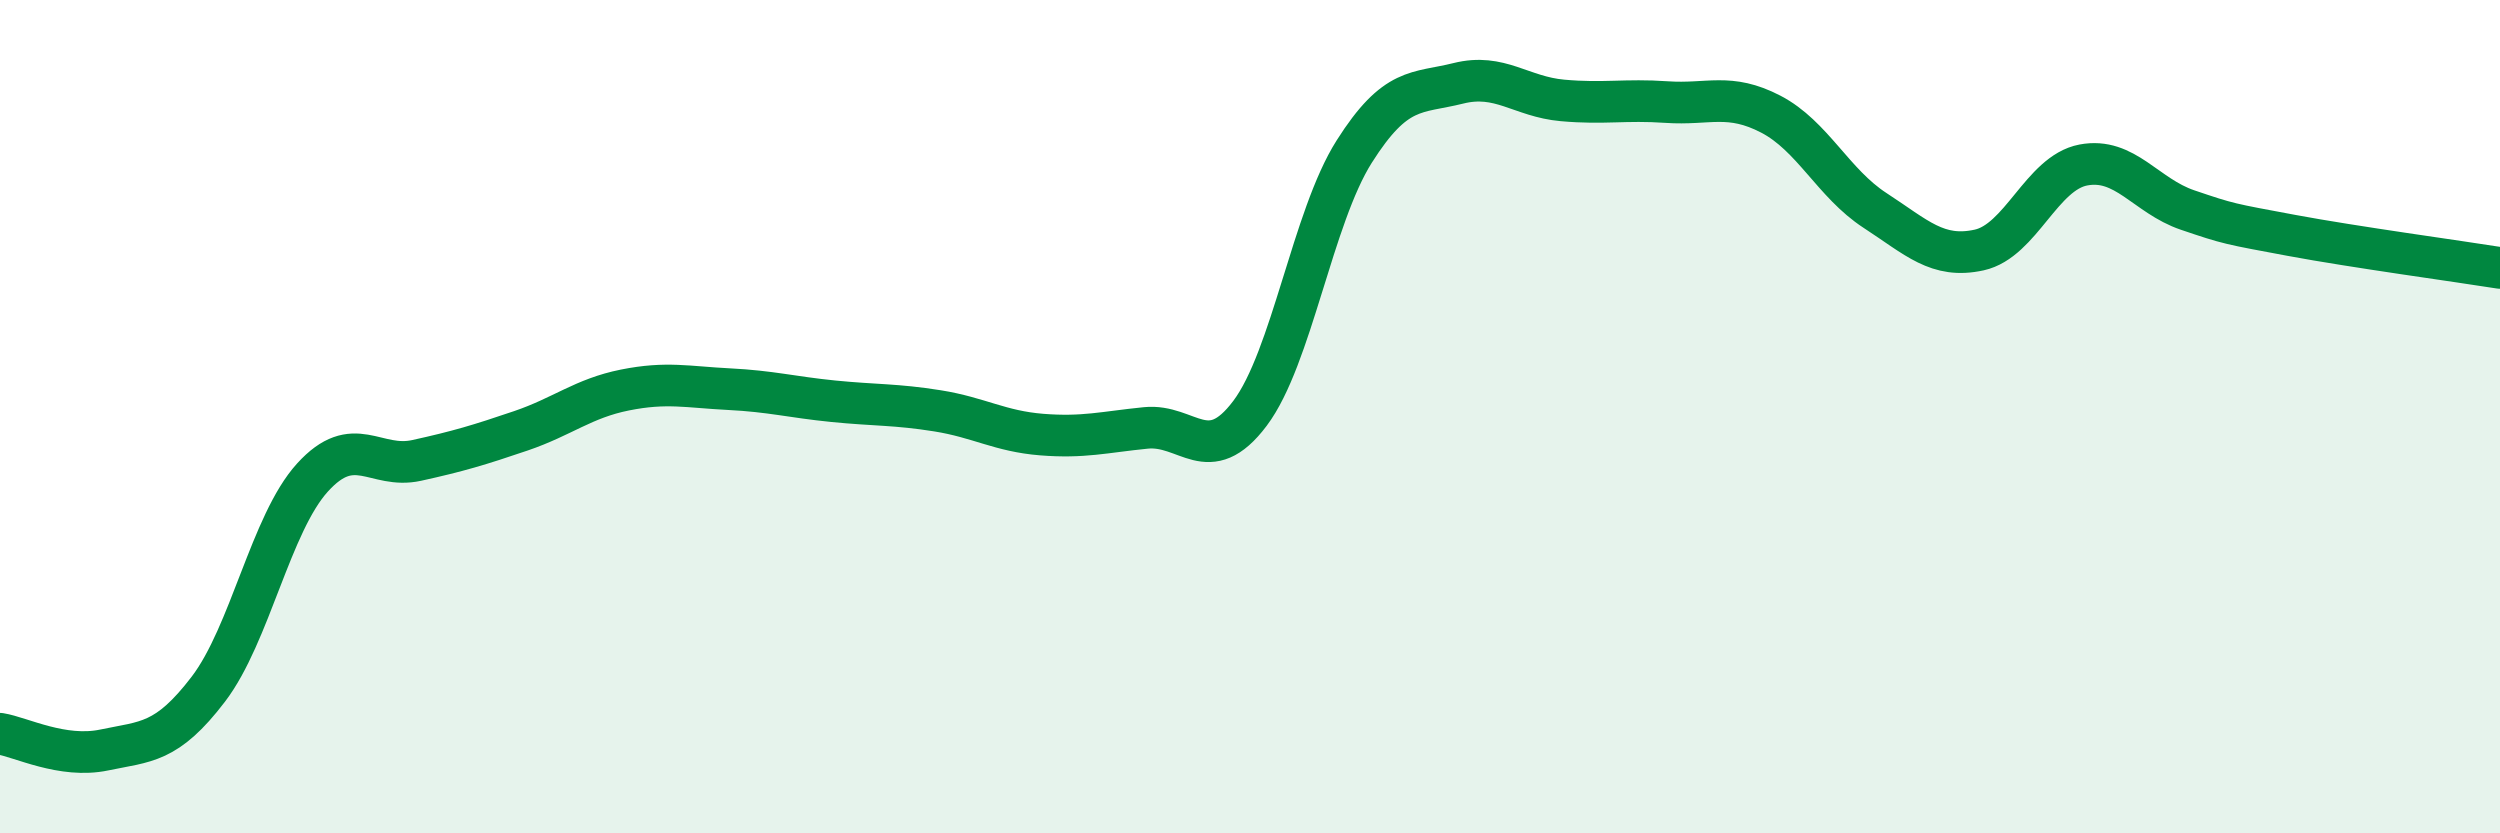
    <svg width="60" height="20" viewBox="0 0 60 20" xmlns="http://www.w3.org/2000/svg">
      <path
        d="M 0,17.61 C 0.5,17.69 1.5,18.21 2.5,18 C 3.5,17.79 4,17.85 5,16.54 C 6,15.23 6.5,12.56 7.5,11.46 C 8.5,10.36 9,11.27 10,11.05 C 11,10.83 11.5,10.68 12.5,10.34 C 13.5,10 14,9.56 15,9.36 C 16,9.16 16.5,9.29 17.5,9.34 C 18.5,9.39 19,9.53 20,9.63 C 21,9.73 21.5,9.7 22.5,9.86 C 23.5,10.02 24,10.35 25,10.43 C 26,10.51 26.5,10.37 27.5,10.27 C 28.5,10.17 29,11.25 30,9.92 C 31,8.59 31.5,5.22 32.5,3.64 C 33.5,2.06 34,2.25 35,2 C 36,1.75 36.5,2.32 37.5,2.41 C 38.5,2.5 39,2.38 40,2.45 C 41,2.52 41.5,2.22 42.5,2.74 C 43.5,3.26 44,4.4 45,5.05 C 46,5.7 46.5,6.22 47.5,6 C 48.5,5.78 49,4.15 50,3.96 C 51,3.77 51.5,4.7 52.5,5.04 C 53.5,5.38 53.5,5.37 55,5.65 C 56.5,5.93 59,6.27 60,6.43L60 20L0 20Z"
        fill="#008740"
        opacity="0.1"
        stroke-linecap="round"
        stroke-linejoin="round"
      />
      <path
        d="M 0,17.61 C 0.5,17.69 1.5,18.21 2.5,18 C 3.5,17.79 4,17.85 5,16.54 C 6,15.23 6.5,12.56 7.5,11.46 C 8.5,10.36 9,11.27 10,11.05 C 11,10.83 11.5,10.68 12.5,10.34 C 13.5,10 14,9.56 15,9.36 C 16,9.16 16.5,9.29 17.5,9.34 C 18.5,9.39 19,9.53 20,9.63 C 21,9.73 21.5,9.7 22.5,9.86 C 23.5,10.02 24,10.35 25,10.43 C 26,10.51 26.5,10.37 27.5,10.27 C 28.5,10.17 29,11.25 30,9.92 C 31,8.59 31.5,5.22 32.5,3.64 C 33.5,2.06 34,2.25 35,2 C 36,1.75 36.5,2.32 37.5,2.41 C 38.5,2.5 39,2.38 40,2.45 C 41,2.52 41.5,2.22 42.5,2.74 C 43.5,3.26 44,4.4 45,5.05 C 46,5.7 46.5,6.22 47.5,6 C 48.5,5.78 49,4.15 50,3.96 C 51,3.77 51.5,4.7 52.5,5.04 C 53.5,5.38 53.5,5.37 55,5.65 C 56.5,5.93 59,6.27 60,6.43"
        stroke="#008740"
        stroke-width="1"
        fill="none"
        stroke-linecap="round"
        stroke-linejoin="round"
      />
    </svg>
  